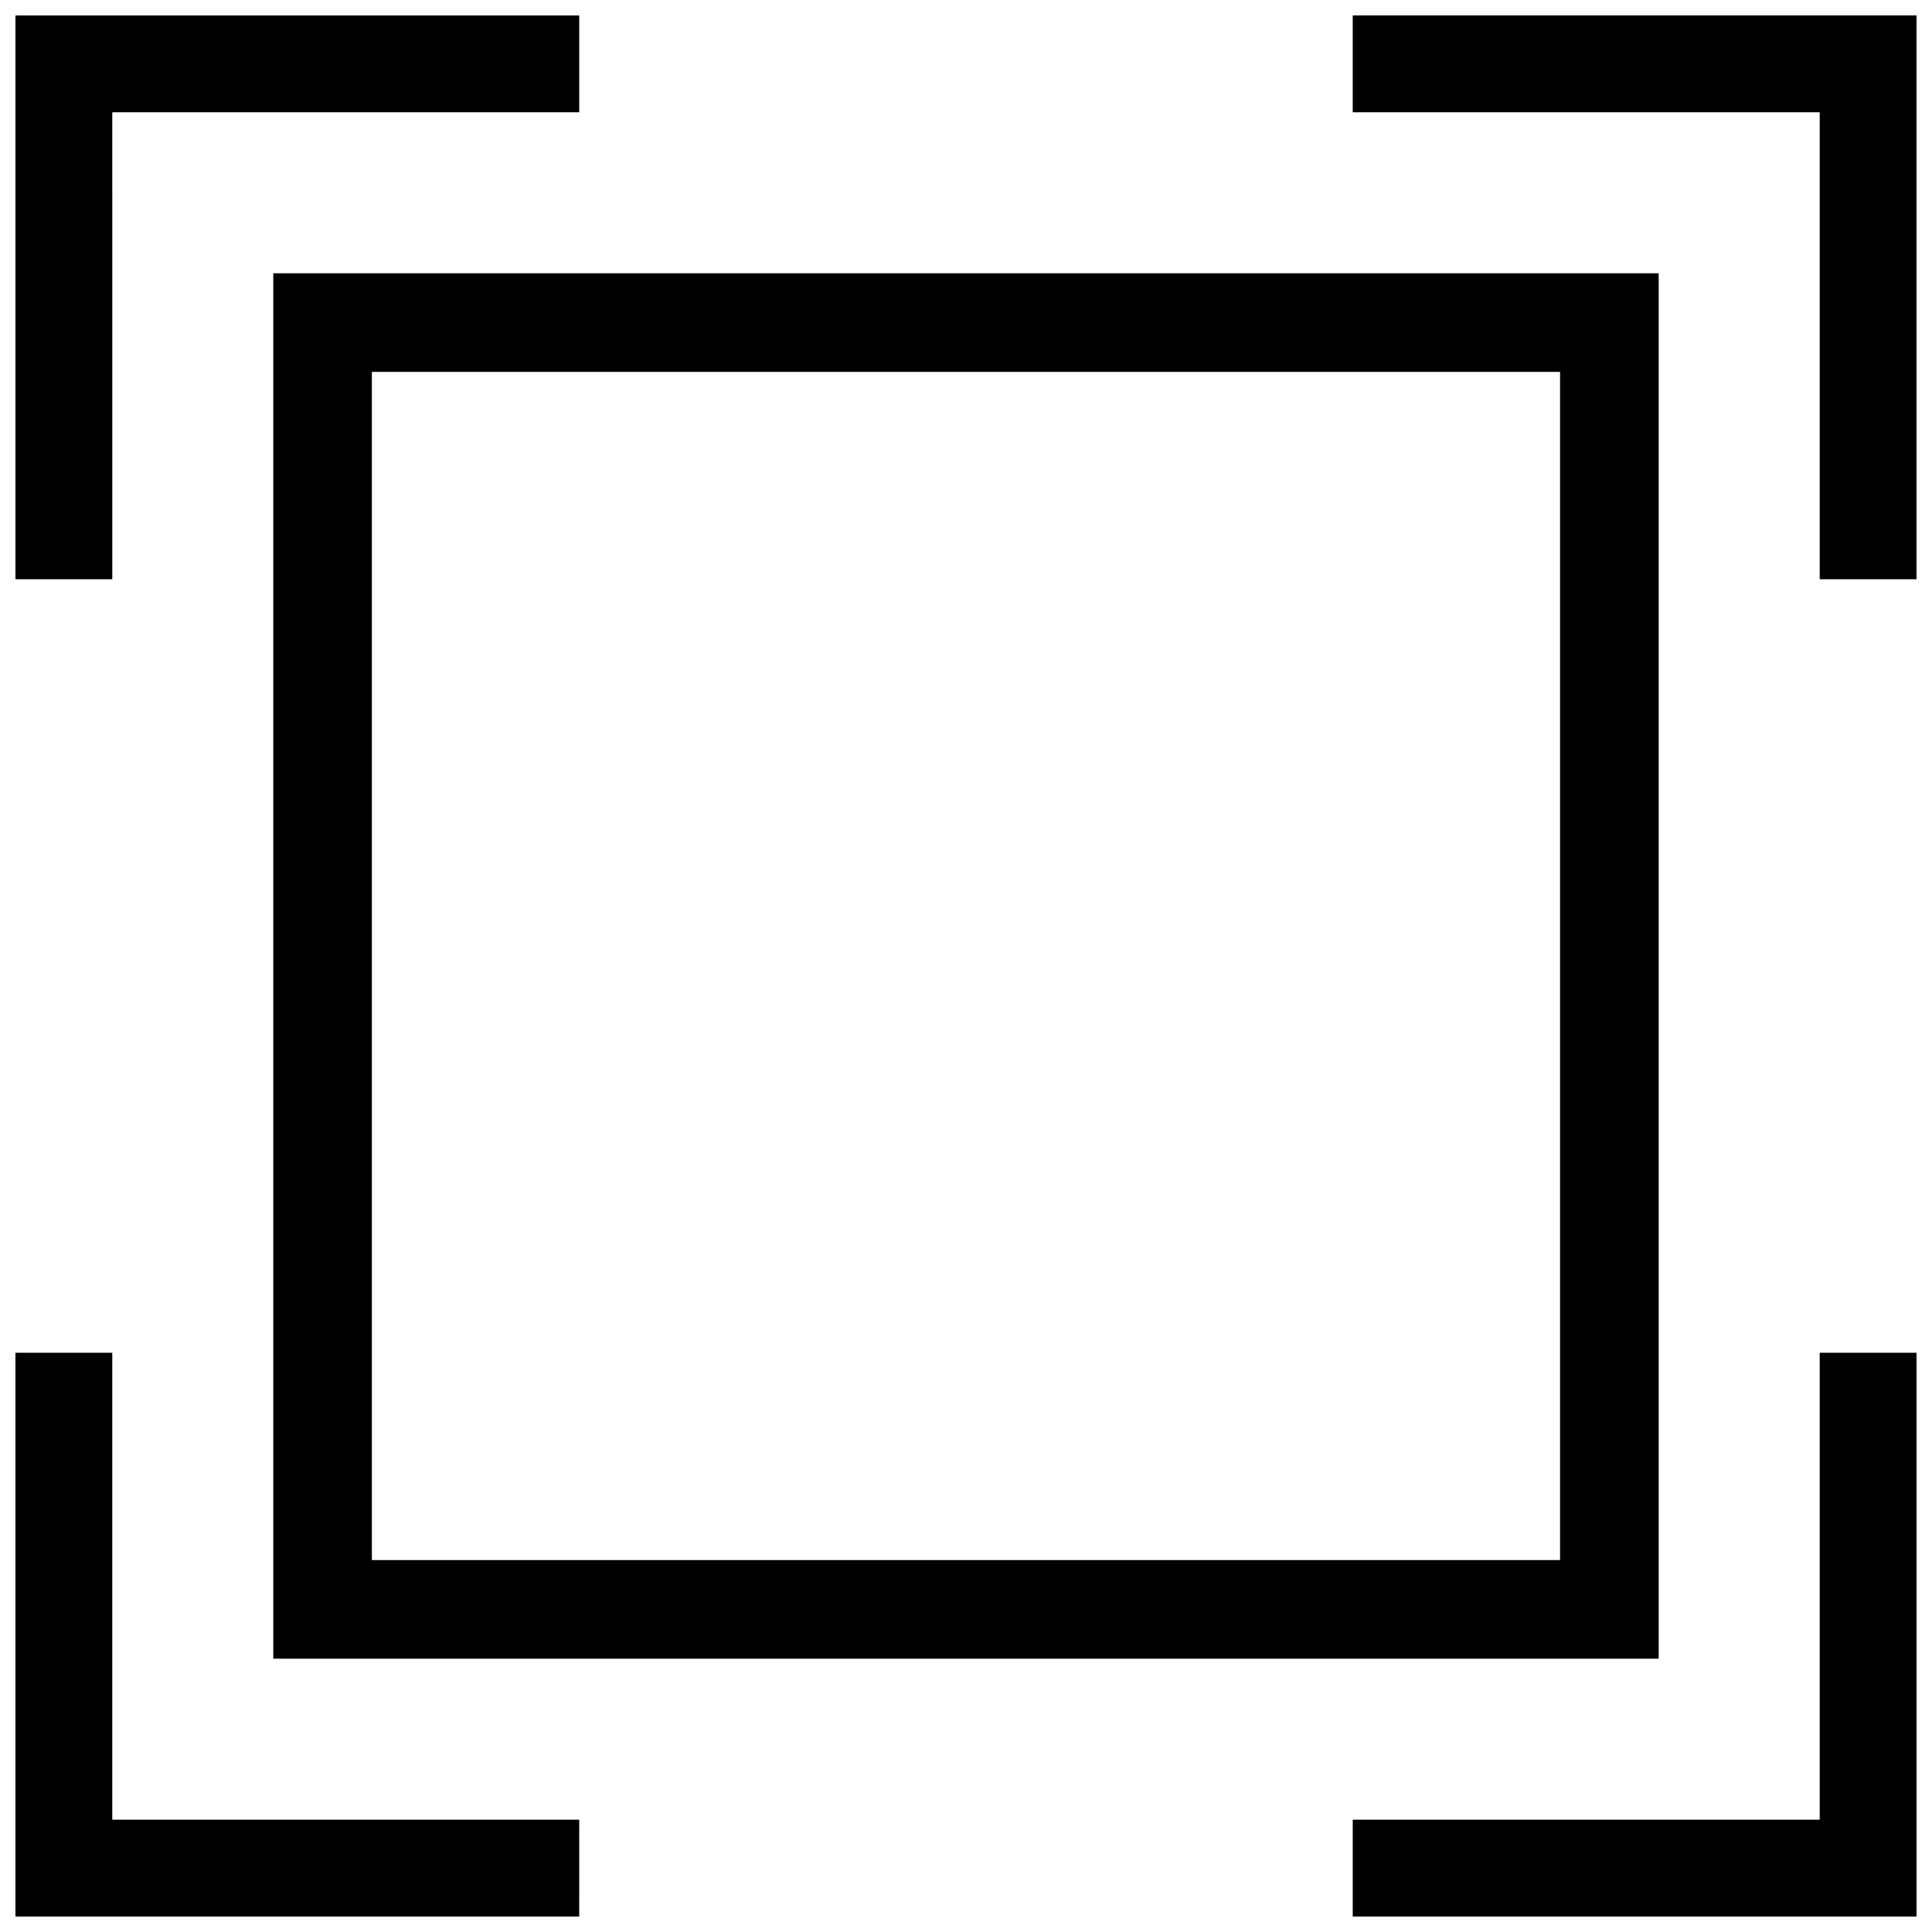 <?xml version="1.0" encoding="UTF-8"?>
<!-- Uploaded to: SVG Repo, www.svgrepo.com, Generator: SVG Repo Mixer Tools -->
<svg width="800px" height="800px" version="1.1" viewBox="144 144 512 512" xmlns="http://www.w3.org/2000/svg">
 <defs>
  <clipPath id="d">
   <path d="m502 148.09h149.9v149.91h-149.9z"/>
  </clipPath>
  <clipPath id="c">
   <path d="m502 502h149.9v149.9h-149.9z"/>
  </clipPath>
  <clipPath id="b">
   <path d="m148.09 148.09h149.91v149.91h-149.91z"/>
  </clipPath>
  <clipPath id="a">
   <path d="m148.09 502h149.91v149.9h-149.91z"/>
  </clipPath>
 </defs>
 <g clip-path="url(#d)">
  <path d="m651.9 297.5h-25.66v-123.75h-123.75v-25.664h149.41z"/>
 </g>
 <g clip-path="url(#c)">
  <path d="m651.9 651.9h-149.41v-25.66h123.75v-123.75h25.66z"/>
 </g>
 <g clip-path="url(#b)">
  <path d="m173.76 297.5h-25.664v-149.41h149.41v25.664h-123.75z"/>
 </g>
 <g clip-path="url(#a)">
  <path d="m297.5 651.9h-149.41v-149.41h25.664v123.75h123.75z"/>
 </g>
 <path d="m583.57 583.57h-367.15v-367.15h367.15zm-341.02-26.137h314.88v-314.88h-314.88z"/>
</svg>